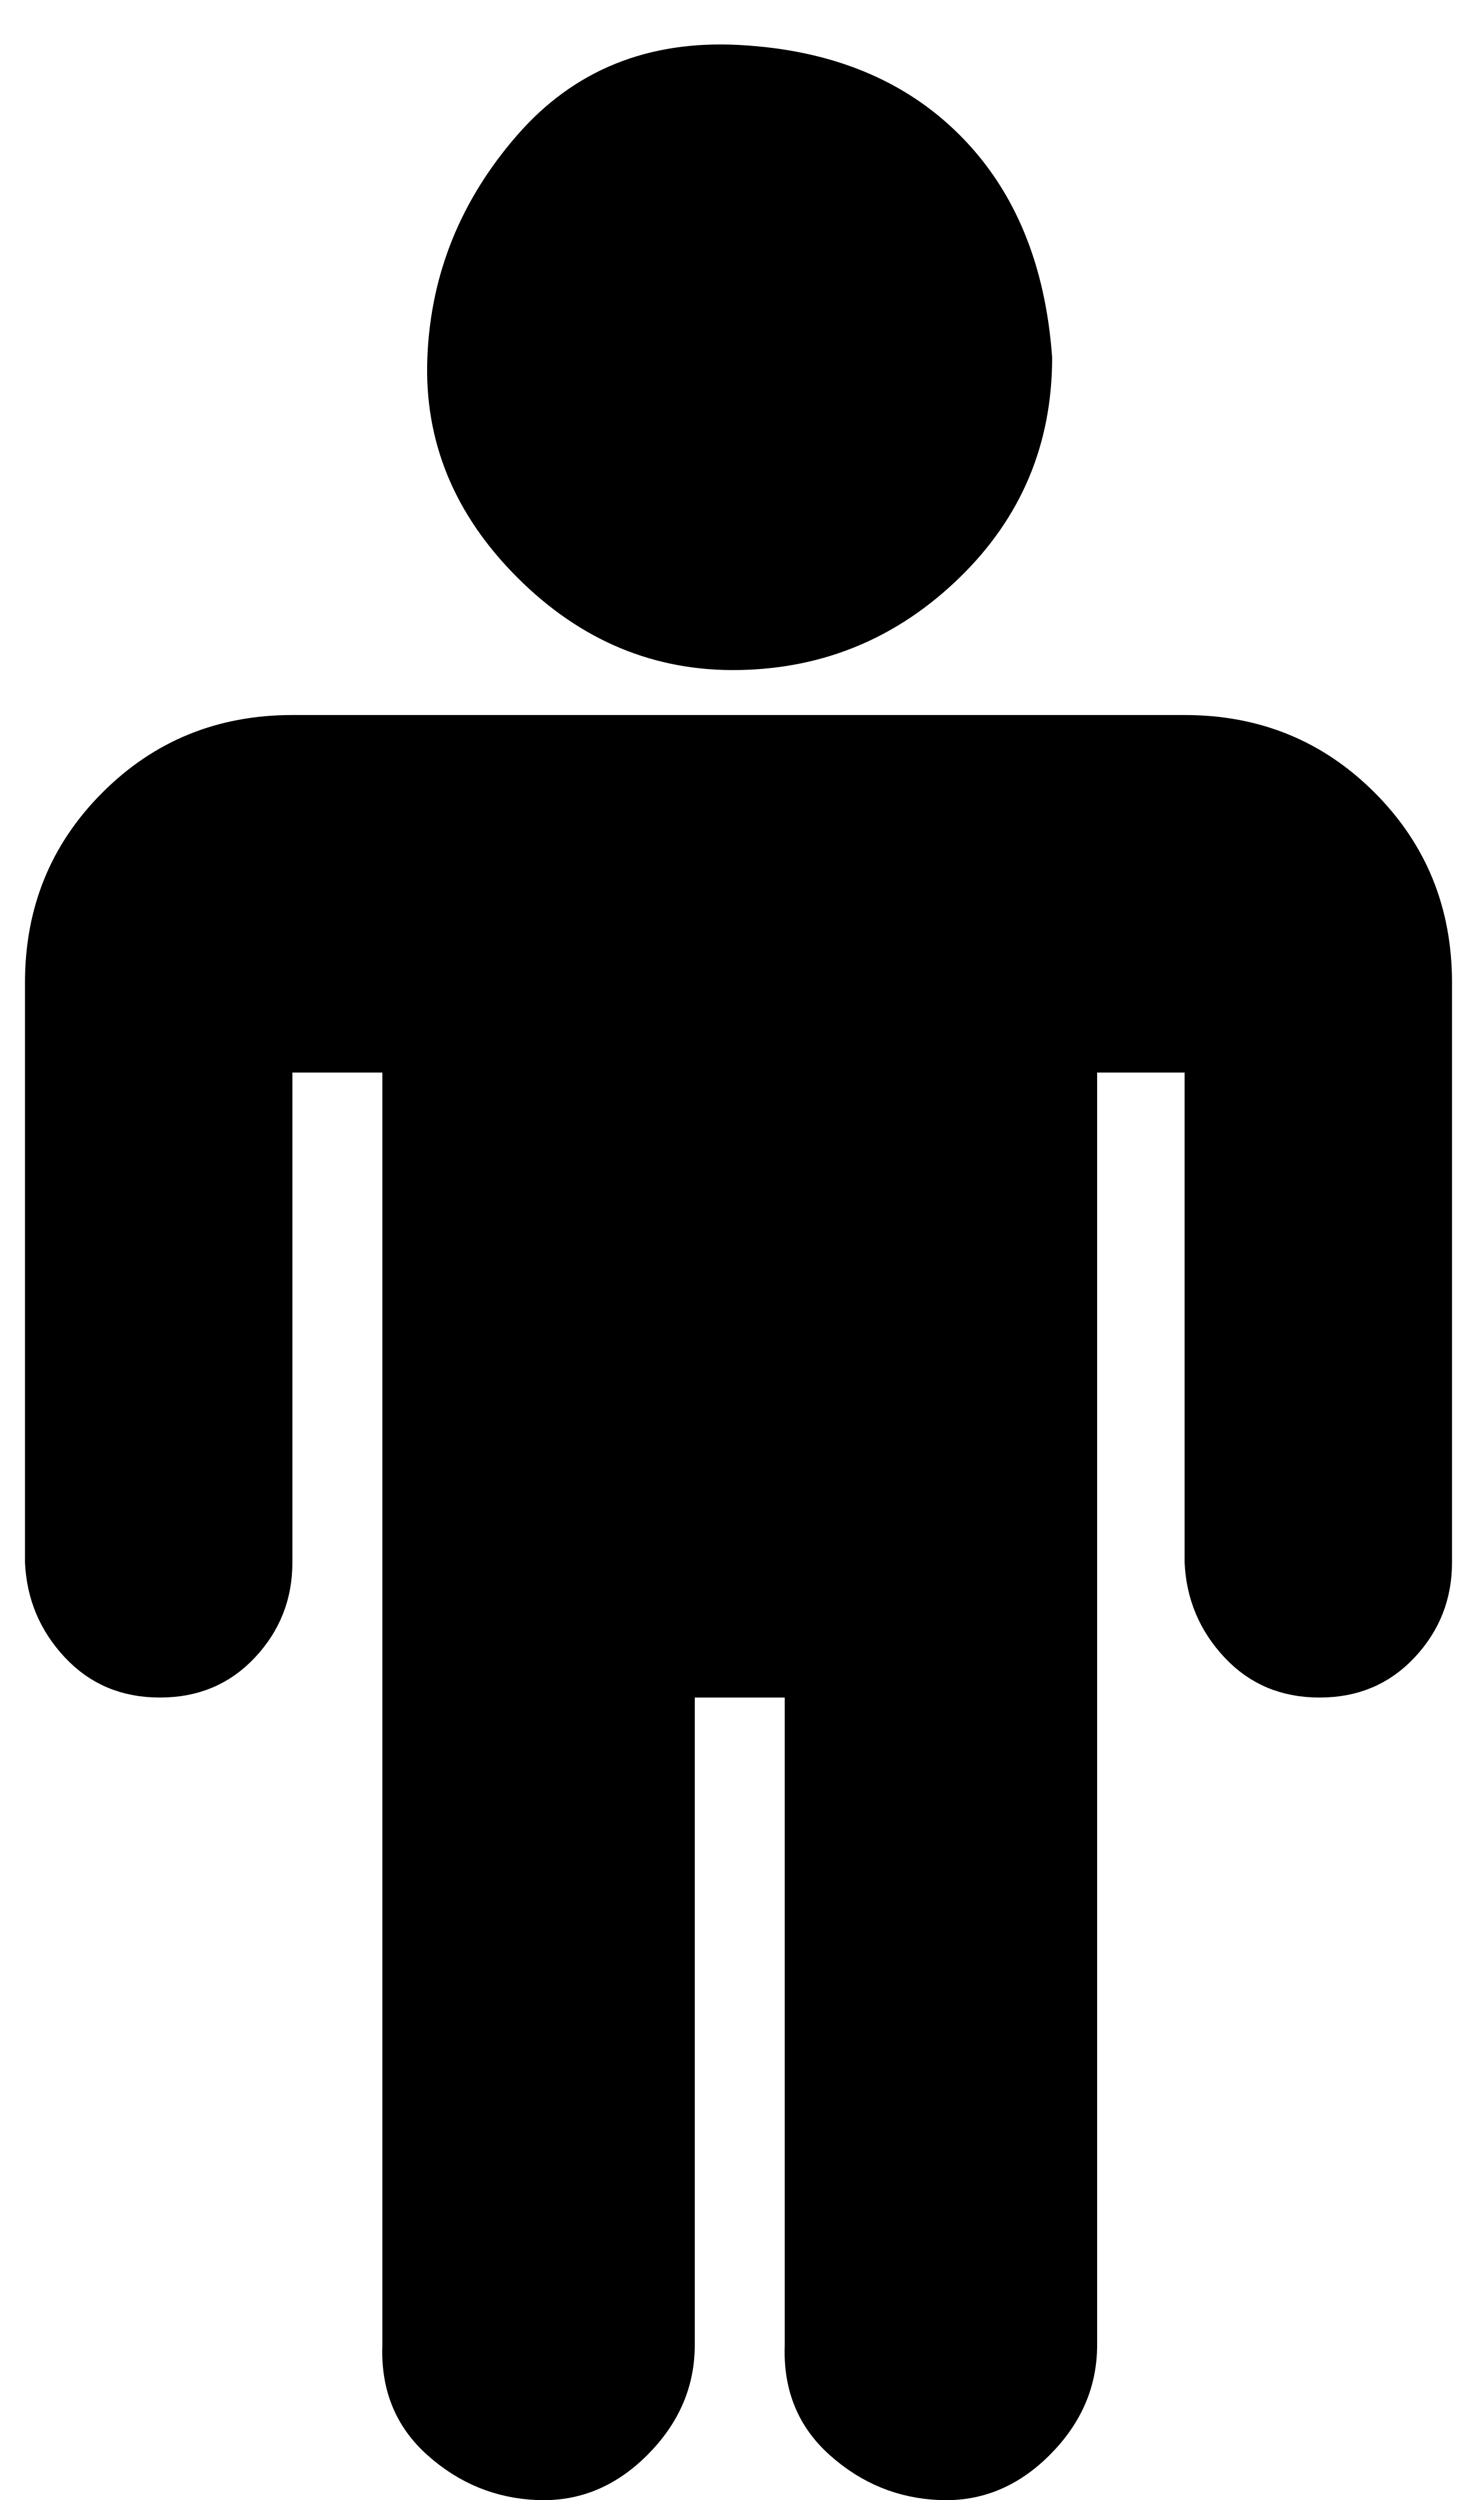 <?xml version="1.0" standalone="no"?>
<!DOCTYPE svg PUBLIC "-//W3C//DTD SVG 1.1//EN" "http://www.w3.org/Graphics/SVG/1.1/DTD/svg11.dtd" >
<svg xmlns="http://www.w3.org/2000/svg" xmlns:xlink="http://www.w3.org/1999/xlink" version="1.1" viewBox="-10 0 591 1000">
   <path fill="currentColor"
d="M571 393v232q0 22 -15 38t-38 16t-38 -16t-16 -38v-196h-35v509q0 25 -19 44t-44 18t-44 -18t-18 -44v-259h-36v259q0 25 -19 44t-44 18t-44 -18t-18 -44v-509h-36v196q0 22 -15 38t-38 16t-38 -16t-16 -38v-232q0 -45 31 -76t76 -31h357q45 0 76 31t31 76zM411 143
q0 52 -37 88t-88 37t-89 -37t-36 -88t36 -89t89 -36t88 36t37 89z" />
</svg>
